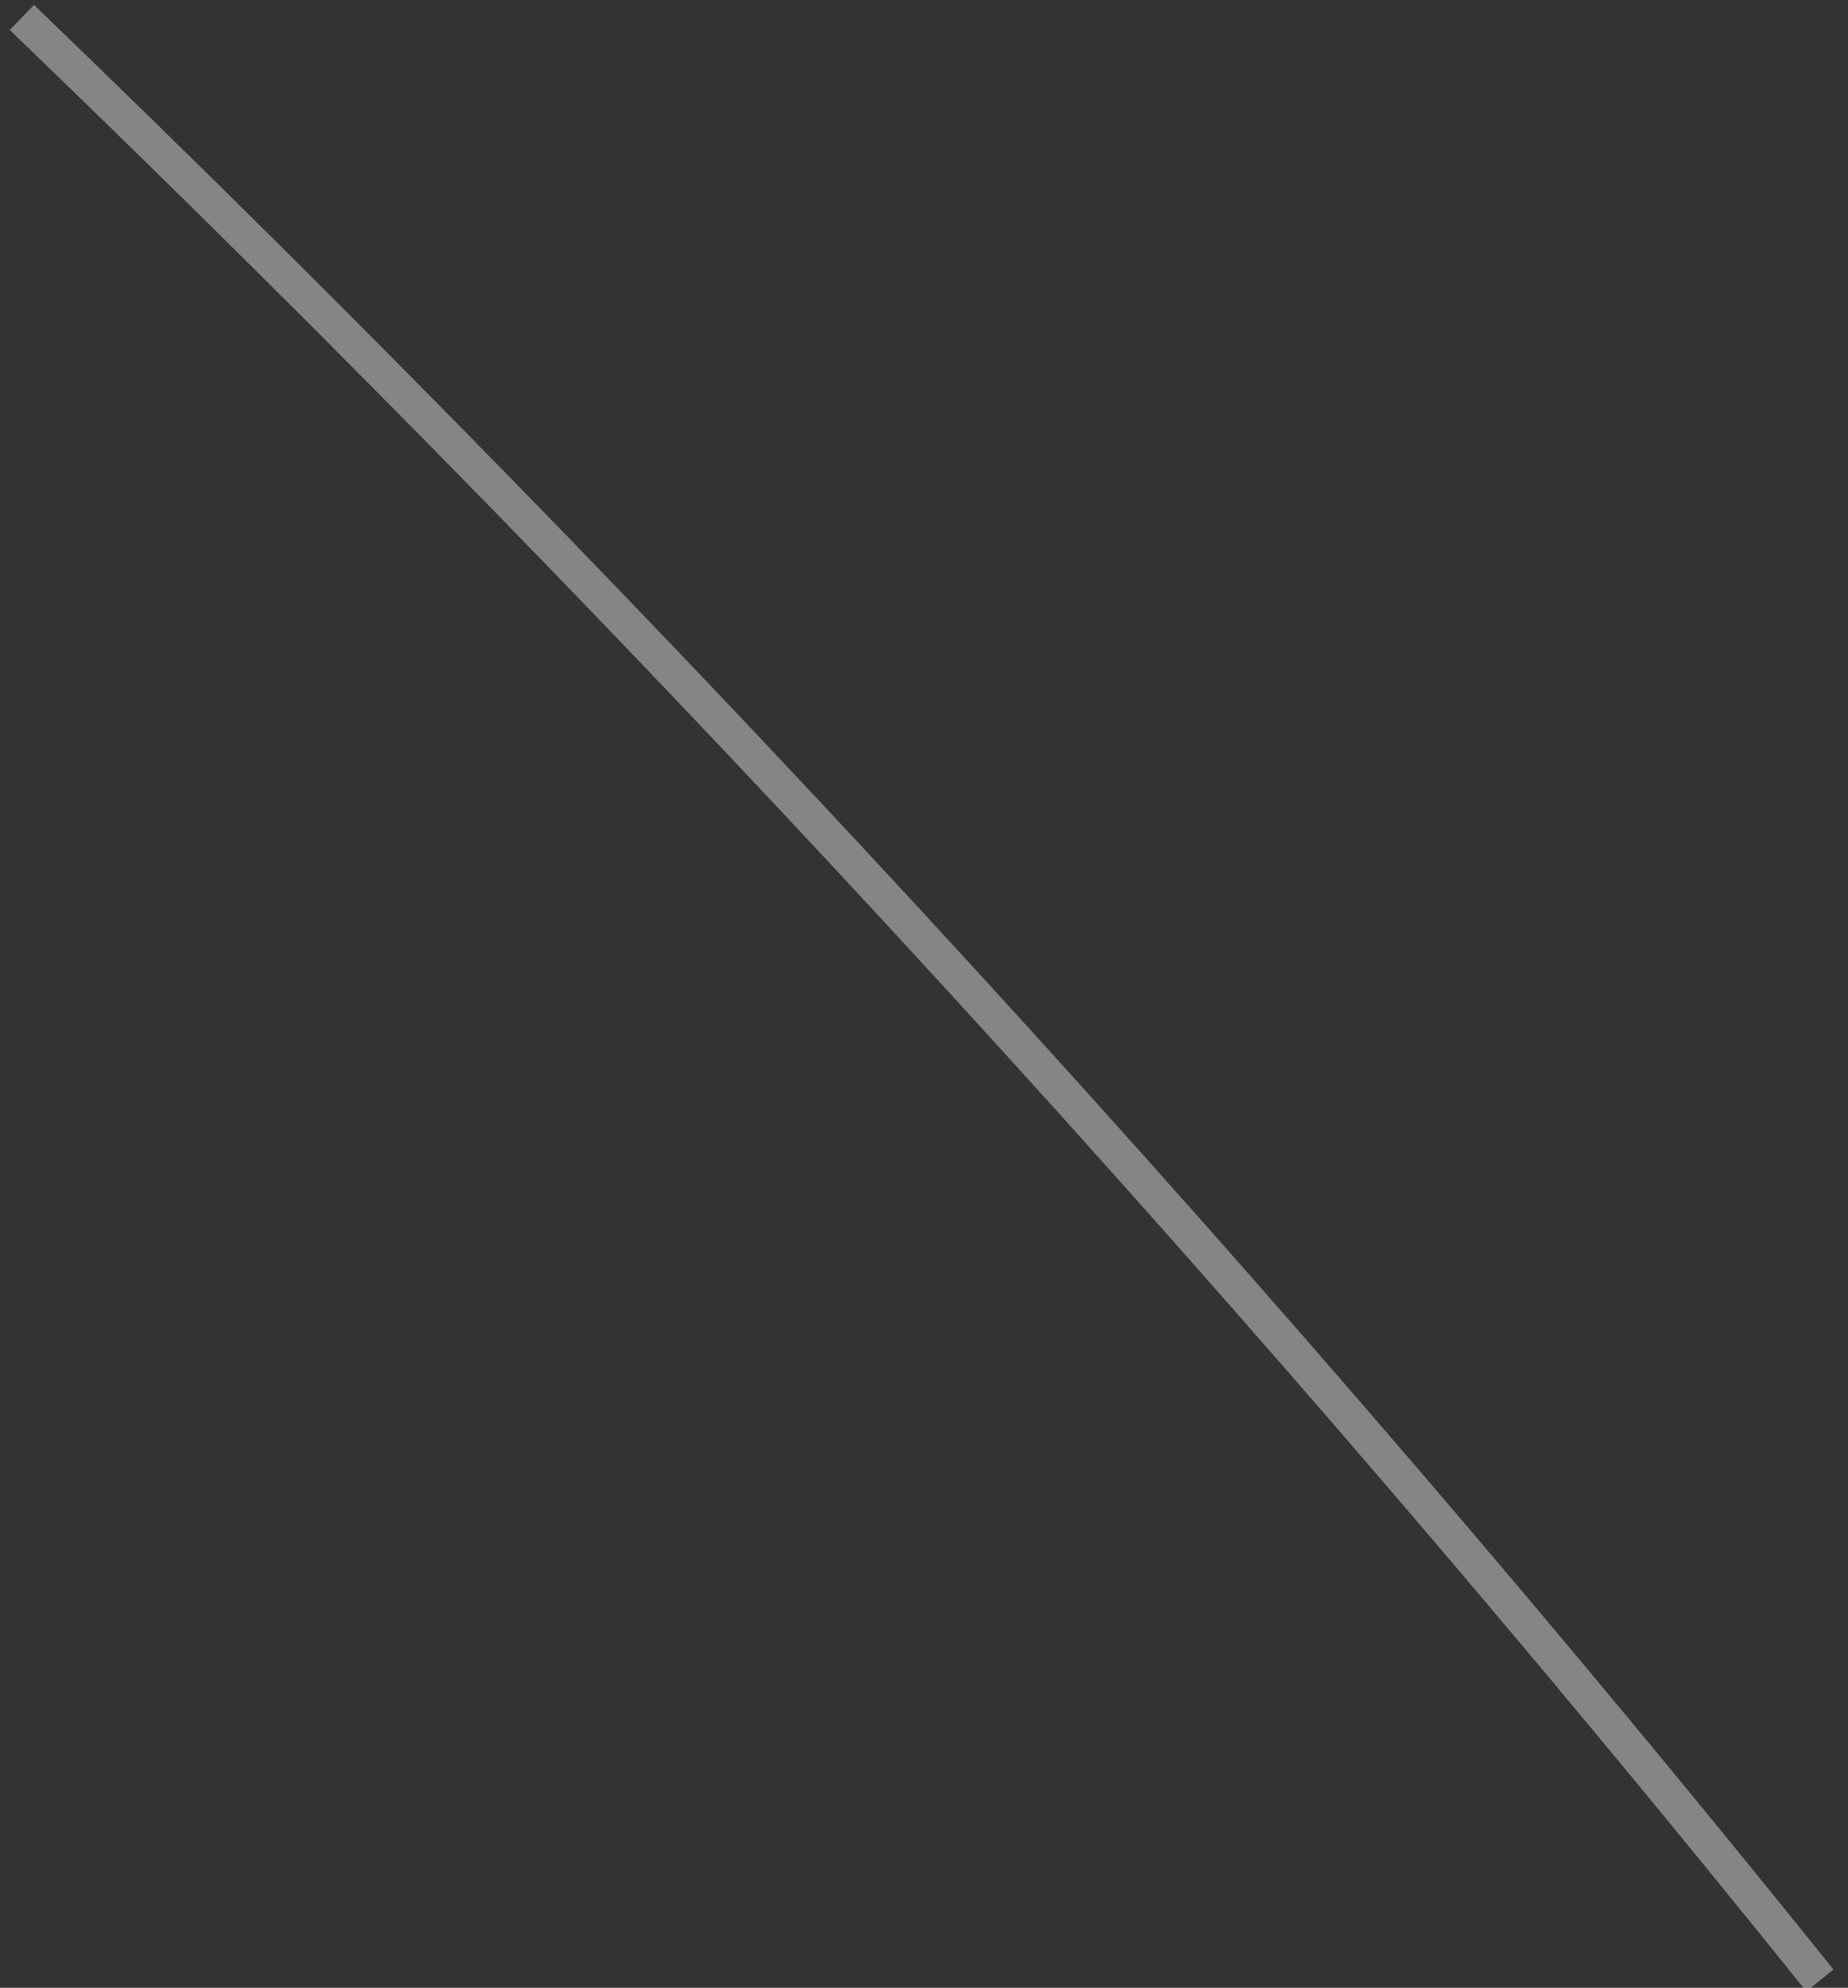 <svg width="106" height="114" viewBox="0 0 106 114" fill="none" xmlns="http://www.w3.org/2000/svg">
<rect x="0" y="0" width="106" height="114" fill="#333333" stroke="none"/>
<g clip-path="url(#clip0_1465_1108)">
<path d="M1.254 1C38.723 37.054 73.178 74.703 104.388 113.579" stroke="white" stroke-opacity="0.4" stroke-width="2"/>
</g>
<defs>
<clipPath id="clip0_1465_1108">
<rect width="106" height="114" fill="white"/>
</clipPath>
</defs>
</svg>
